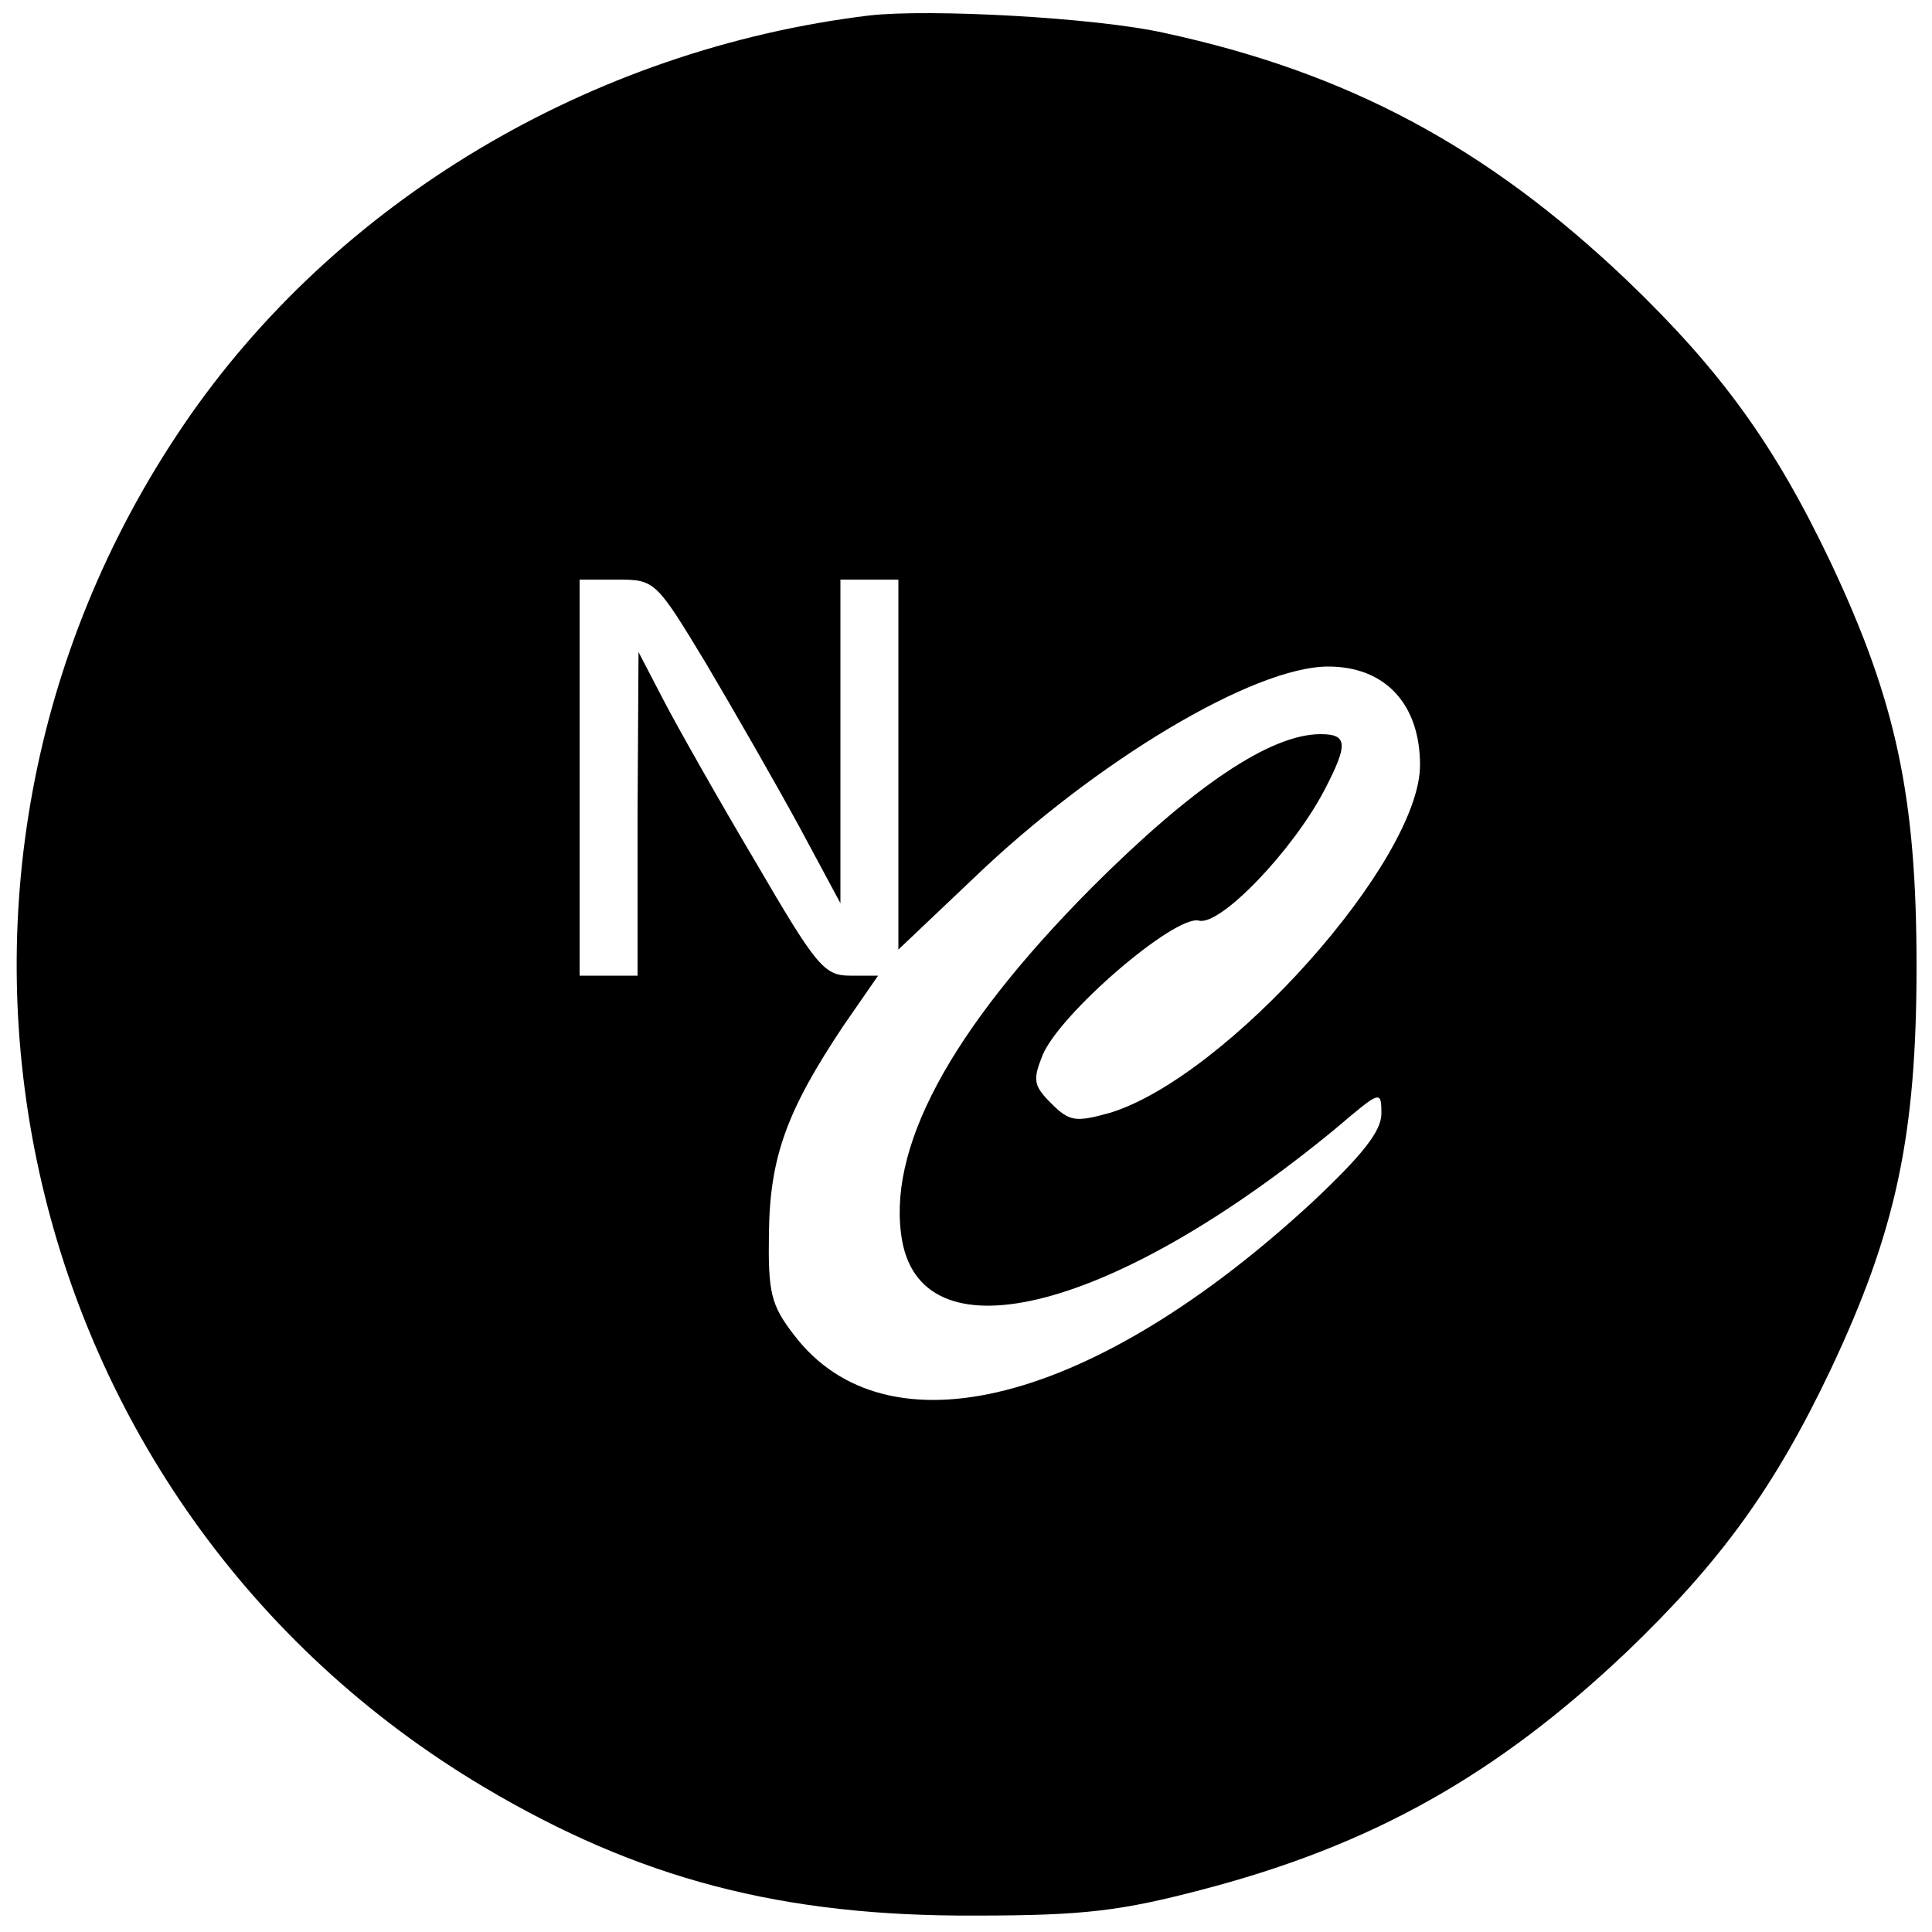 <?xml version="1.0" standalone="no"?>
<!DOCTYPE svg PUBLIC "-//W3C//DTD SVG 20010904//EN"
 "http://www.w3.org/TR/2001/REC-SVG-20010904/DTD/svg10.dtd">
<svg version="1.0" xmlns="http://www.w3.org/2000/svg"
 width="200pt" height="200pt" viewBox="0 0 200 200"
 preserveAspectRatio="xMidYMid meet">
<g transform="translate(0,200) scale(0.1,-0.1)"
fill="#000000" stroke="none">
<path d="M900 1984 c-289 -35 -553 -193 -710 -424 -322 -474 -180 -1118 311
-1410 160 -95 308 -134 509 -133 113 0 151 5 235 27 176 46 305 119 439 246
97 93 153 170 211 292 68 144 89 243 89 418 0 175 -21 274 -89 418 -58 122
-114 199 -211 292 -145 138 -289 215 -479 256 -72 16 -243 25 -305 18z m-169
-671 c29 -49 72 -124 96 -168 l43 -80 0 168 0 167 30 0 30 0 0 -191 0 -192 78
74 c126 121 290 219 367 219 59 0 95 -39 95 -102 0 -99 -200 -323 -321 -360
-36 -10 -42 -9 -61 10 -18 18 -19 24 -9 49 17 43 137 146 162 140 22 -6 97 72
130 135 25 48 24 58 -4 58 -52 0 -132 -54 -237 -159 -148 -149 -213 -272 -196
-366 23 -123 221 -71 449 117 46 39 47 40 47 15 0 -18 -20 -43 -71 -91 -227
-210 -441 -264 -537 -138 -24 31 -27 44 -26 106 1 79 19 127 77 214 l36 52
-29 0 c-27 0 -35 10 -98 118 -38 64 -81 140 -95 167 l-26 50 -1 -167 0 -168
-30 0 -30 0 0 205 0 205 39 0 c39 0 40 -1 92 -87z"/>
</g>
</svg>
